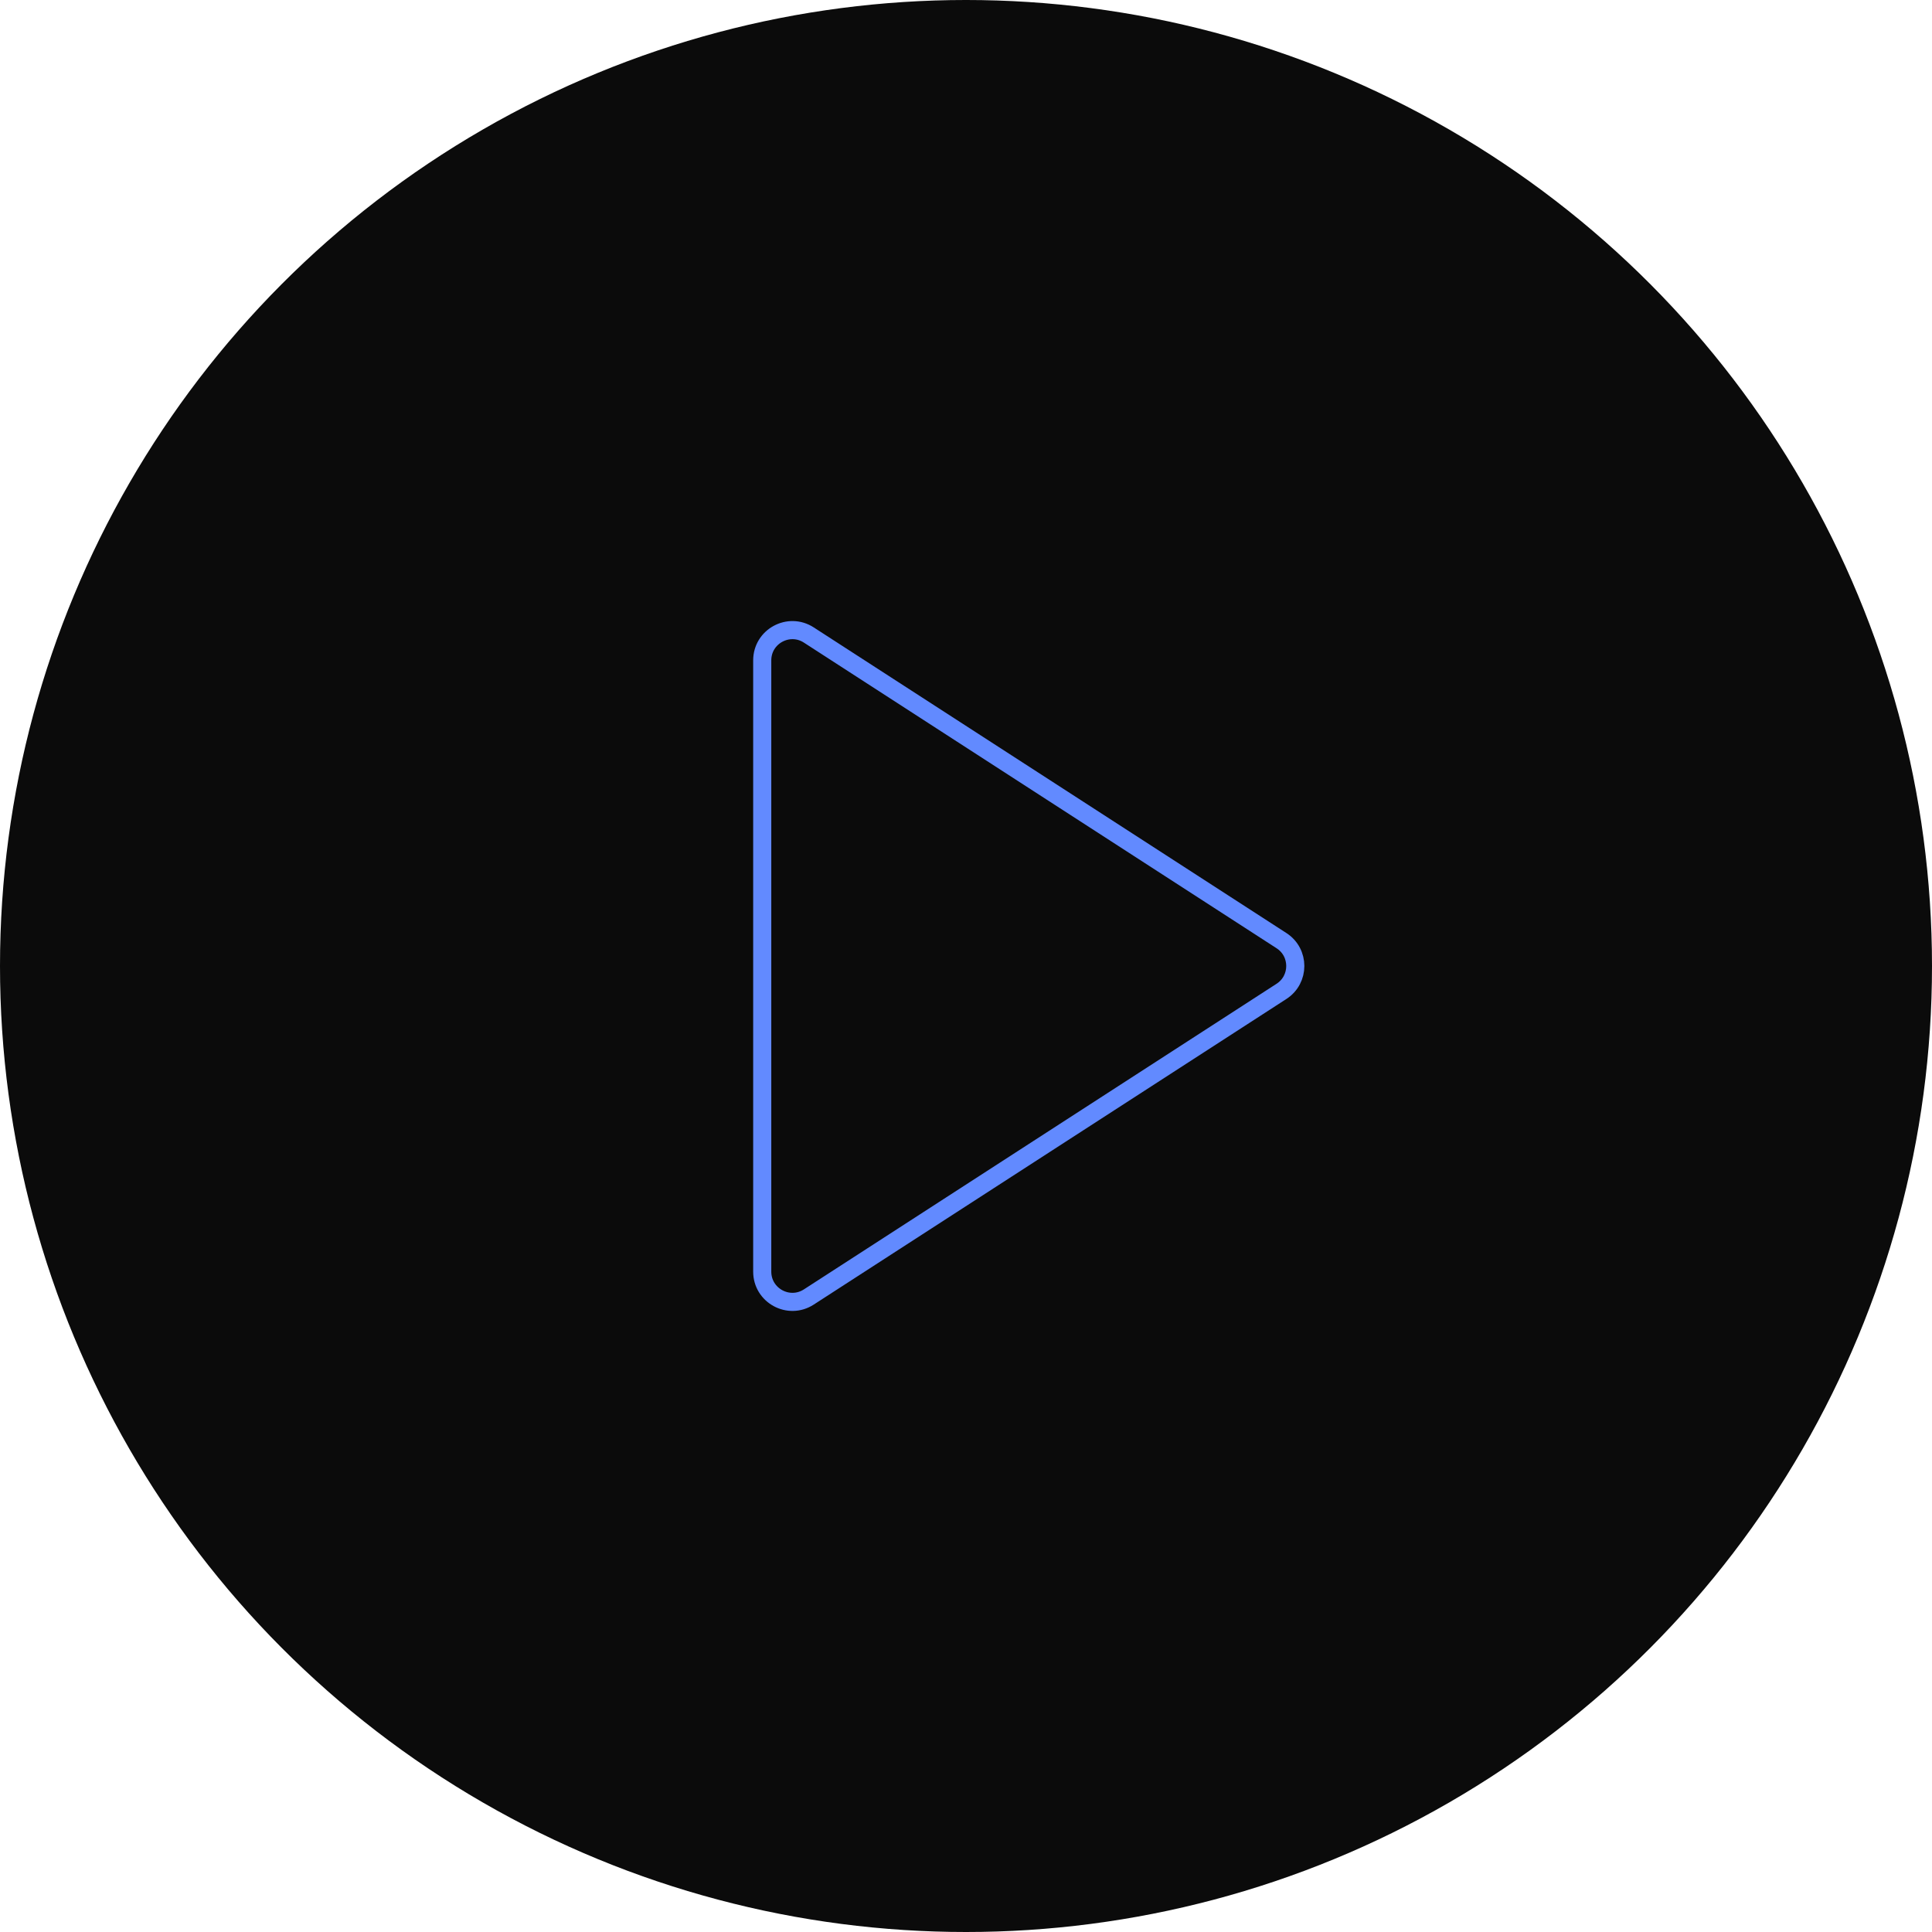 <svg width="128" height="128" viewBox="0 0 128 128" fill="none" xmlns="http://www.w3.org/2000/svg">
<circle cx="64" cy="64" r="64" fill="#0B0B0B"/>
<path d="M50.5 84.25C50.5 85.835 52.255 86.79 53.586 85.929L84.903 65.68C86.121 64.891 86.121 63.109 84.903 62.321L53.586 42.071C52.255 41.21 50.5 42.165 50.5 43.75V84.25Z" stroke="#628AFF" stroke-width="1.2" stroke-linecap="round" stroke-linejoin="round"/>
</svg>
